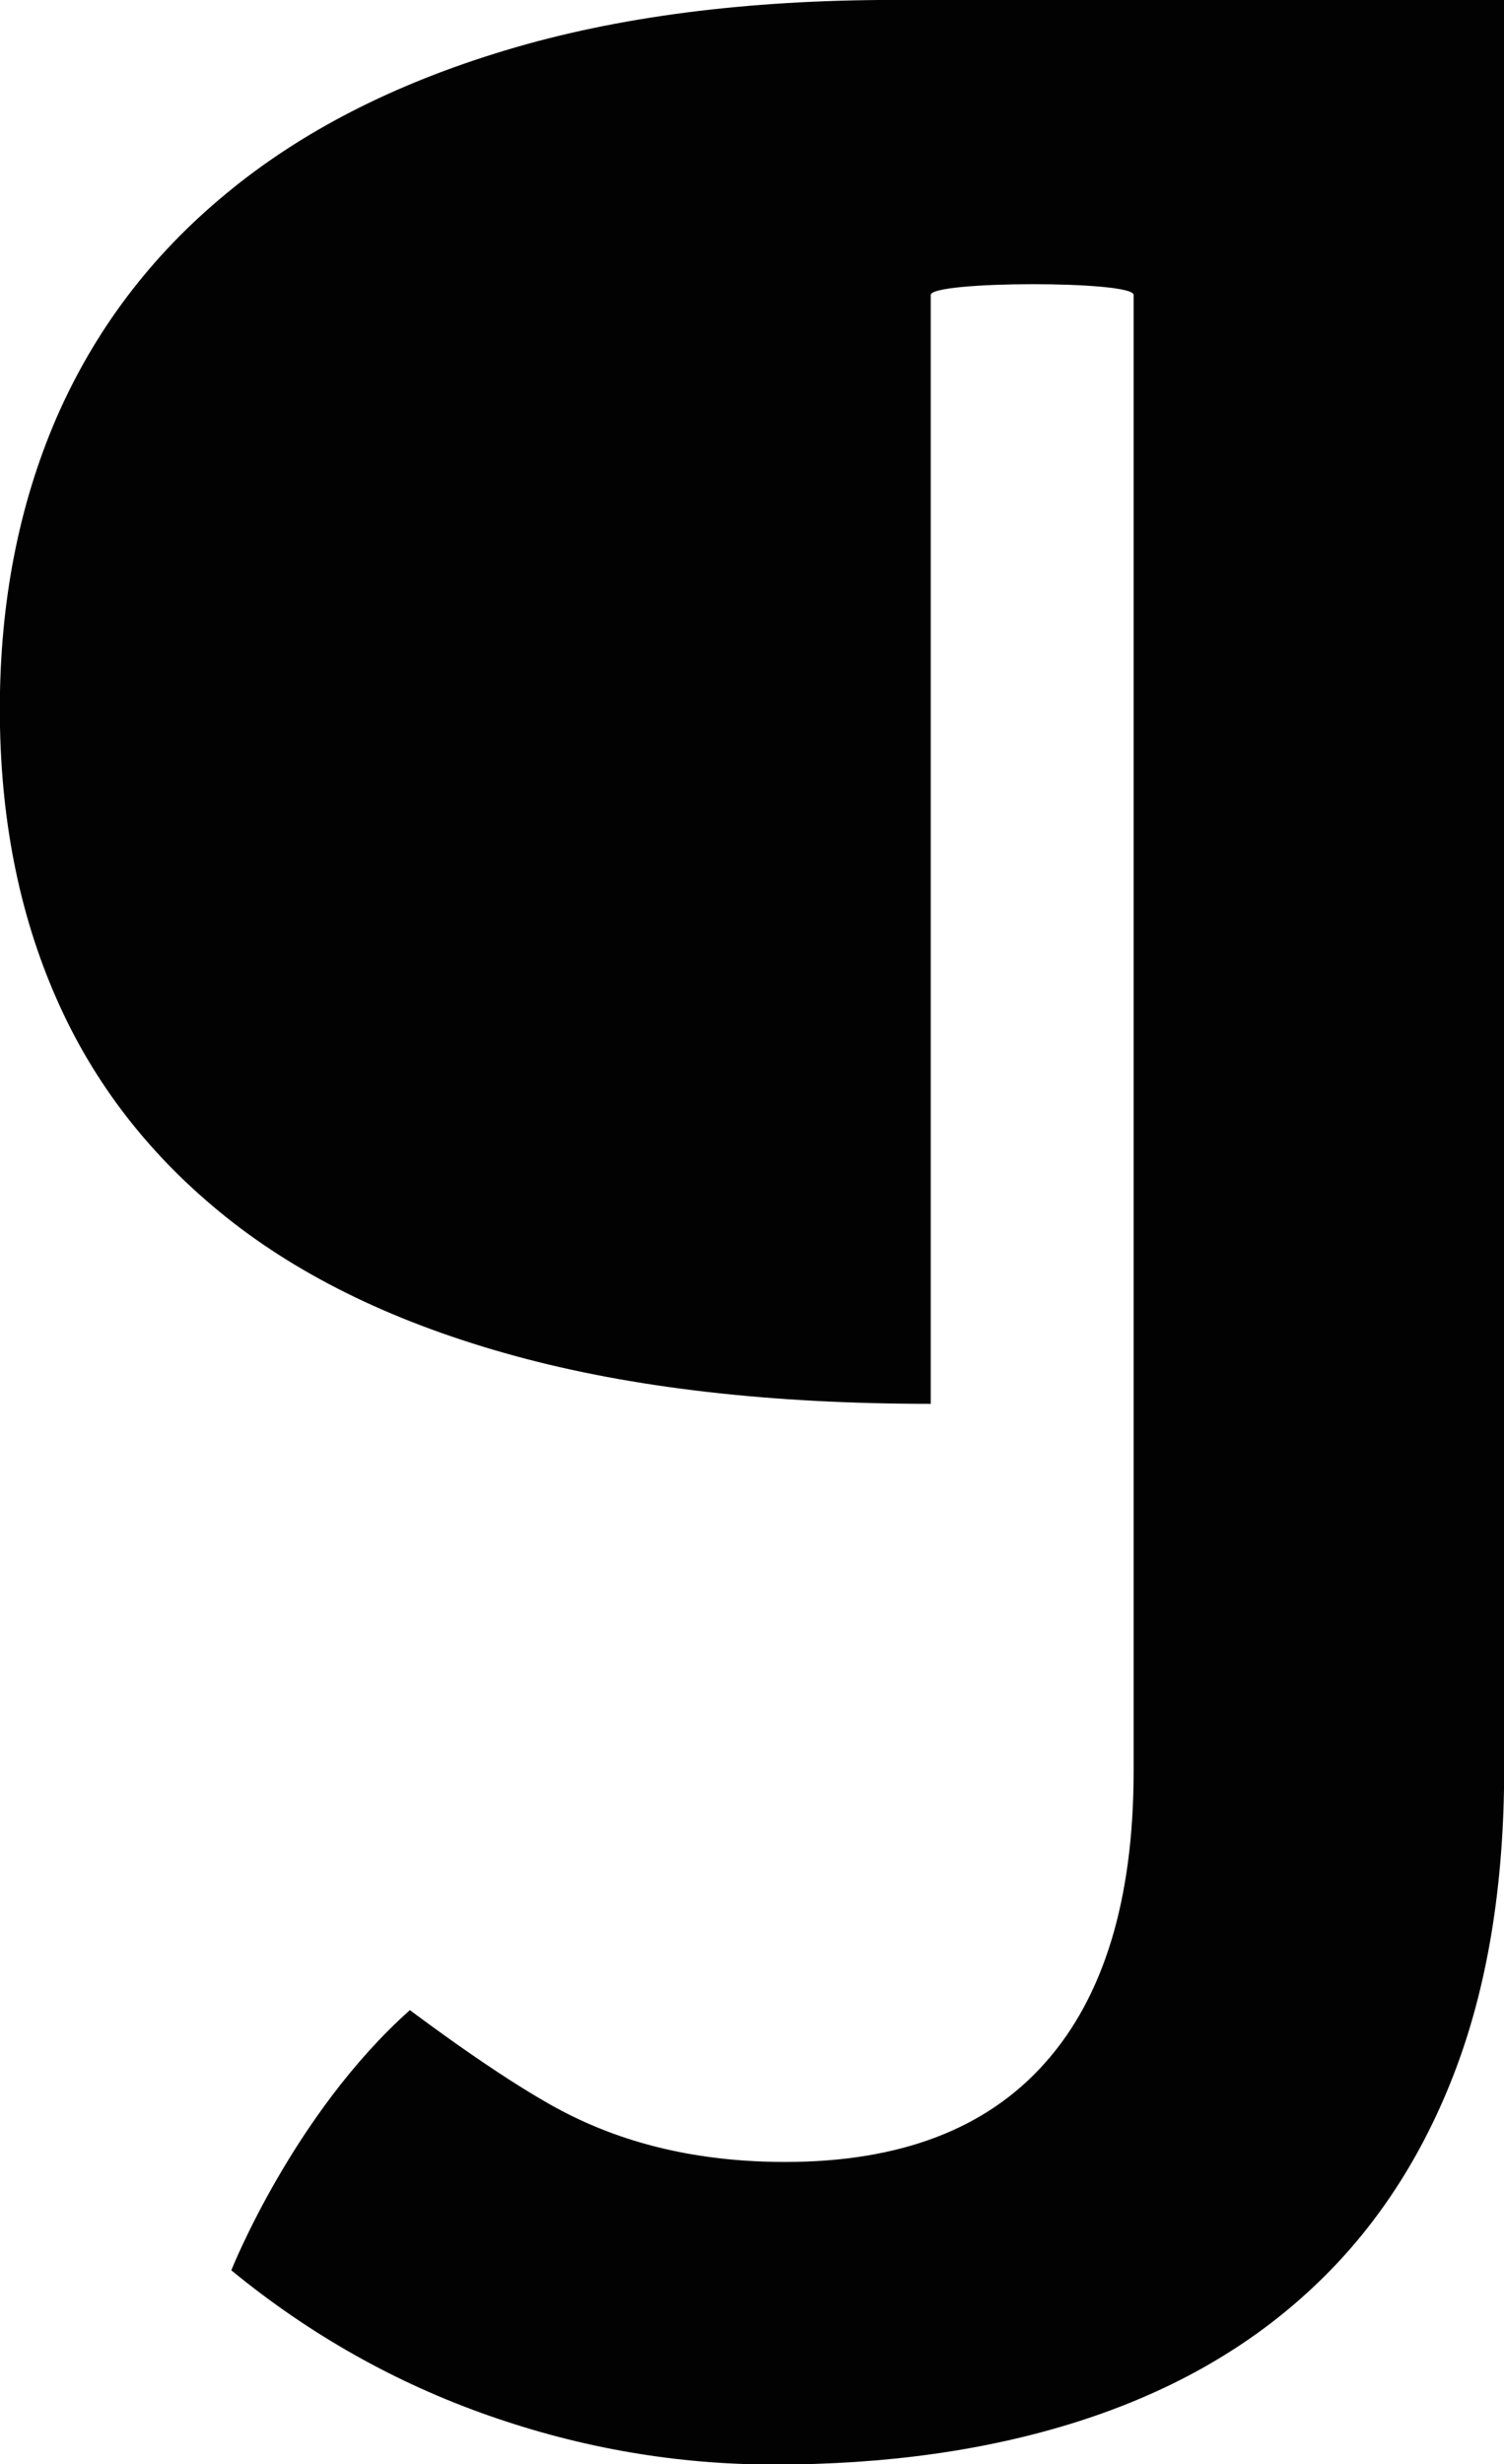<svg version="1.1" id="Capa_1" xmlns="http://www.w3.org/2000/svg" xmlns:xlink="http://www.w3.org/1999/xlink" x="0px" y="0px" viewBox="0 0 415.2 680" style="enable-background:new 0 0 415.2 680;" xml:space="preserve">
<style type="text/css">
	.st0{fill:#020203;}
</style>
<g transform="matrix(1, 0, 0, 1, 3, 11)">
	<g>
		<g>
			<g>
				<g transform="translate(0.953, 91.184)">
					<g>
						<path class="st0" d="M411.3,385.7c0,32.6-4.7,60.9-14.1,85c-9.4,24.1-22.9,44-40.3,59.8c-17.4,15.9-38.6,27.7-63.5,35.6
							c-24.9,7.9-52.8,11.8-83.6,11.8c-26.9,0-53.1-4.5-78.8-13.5c-25.7-9-49.4-22.3-71.1-40.1c0,0,17.1-43.1,49.3-71.8
							c2.2,1.6,28.1,21.2,45.1,29.4c17,8.3,36.5,12.5,58.5,12.5c31.7,0,55.6-9.1,71.8-27.4c16.2-18.2,24.4-45.1,24.4-80.5
							c0,0,0-403.3,0-407.3s-56-3.9-56,0s0,306,0,306c-44.2,0-82.5-4.4-114.7-13.2c-32.3-8.8-58.9-21.6-79.8-38.3
							c-21-16.8-36.6-36.9-46.9-60.4C1.2,149.7-4,123.1-4,93.5c0-29.4,5.2-56.2,15.6-80.3c10.5-24.1,26-44.7,46.7-61.8
							C79-65.8,104.7-79,135.6-88.3c30.8-9.3,66.6-13.9,107.4-13.9h168.3V385.7z"></path>
					</g>
				</g>
			</g>
		</g>
	</g>
</g>
</svg>
